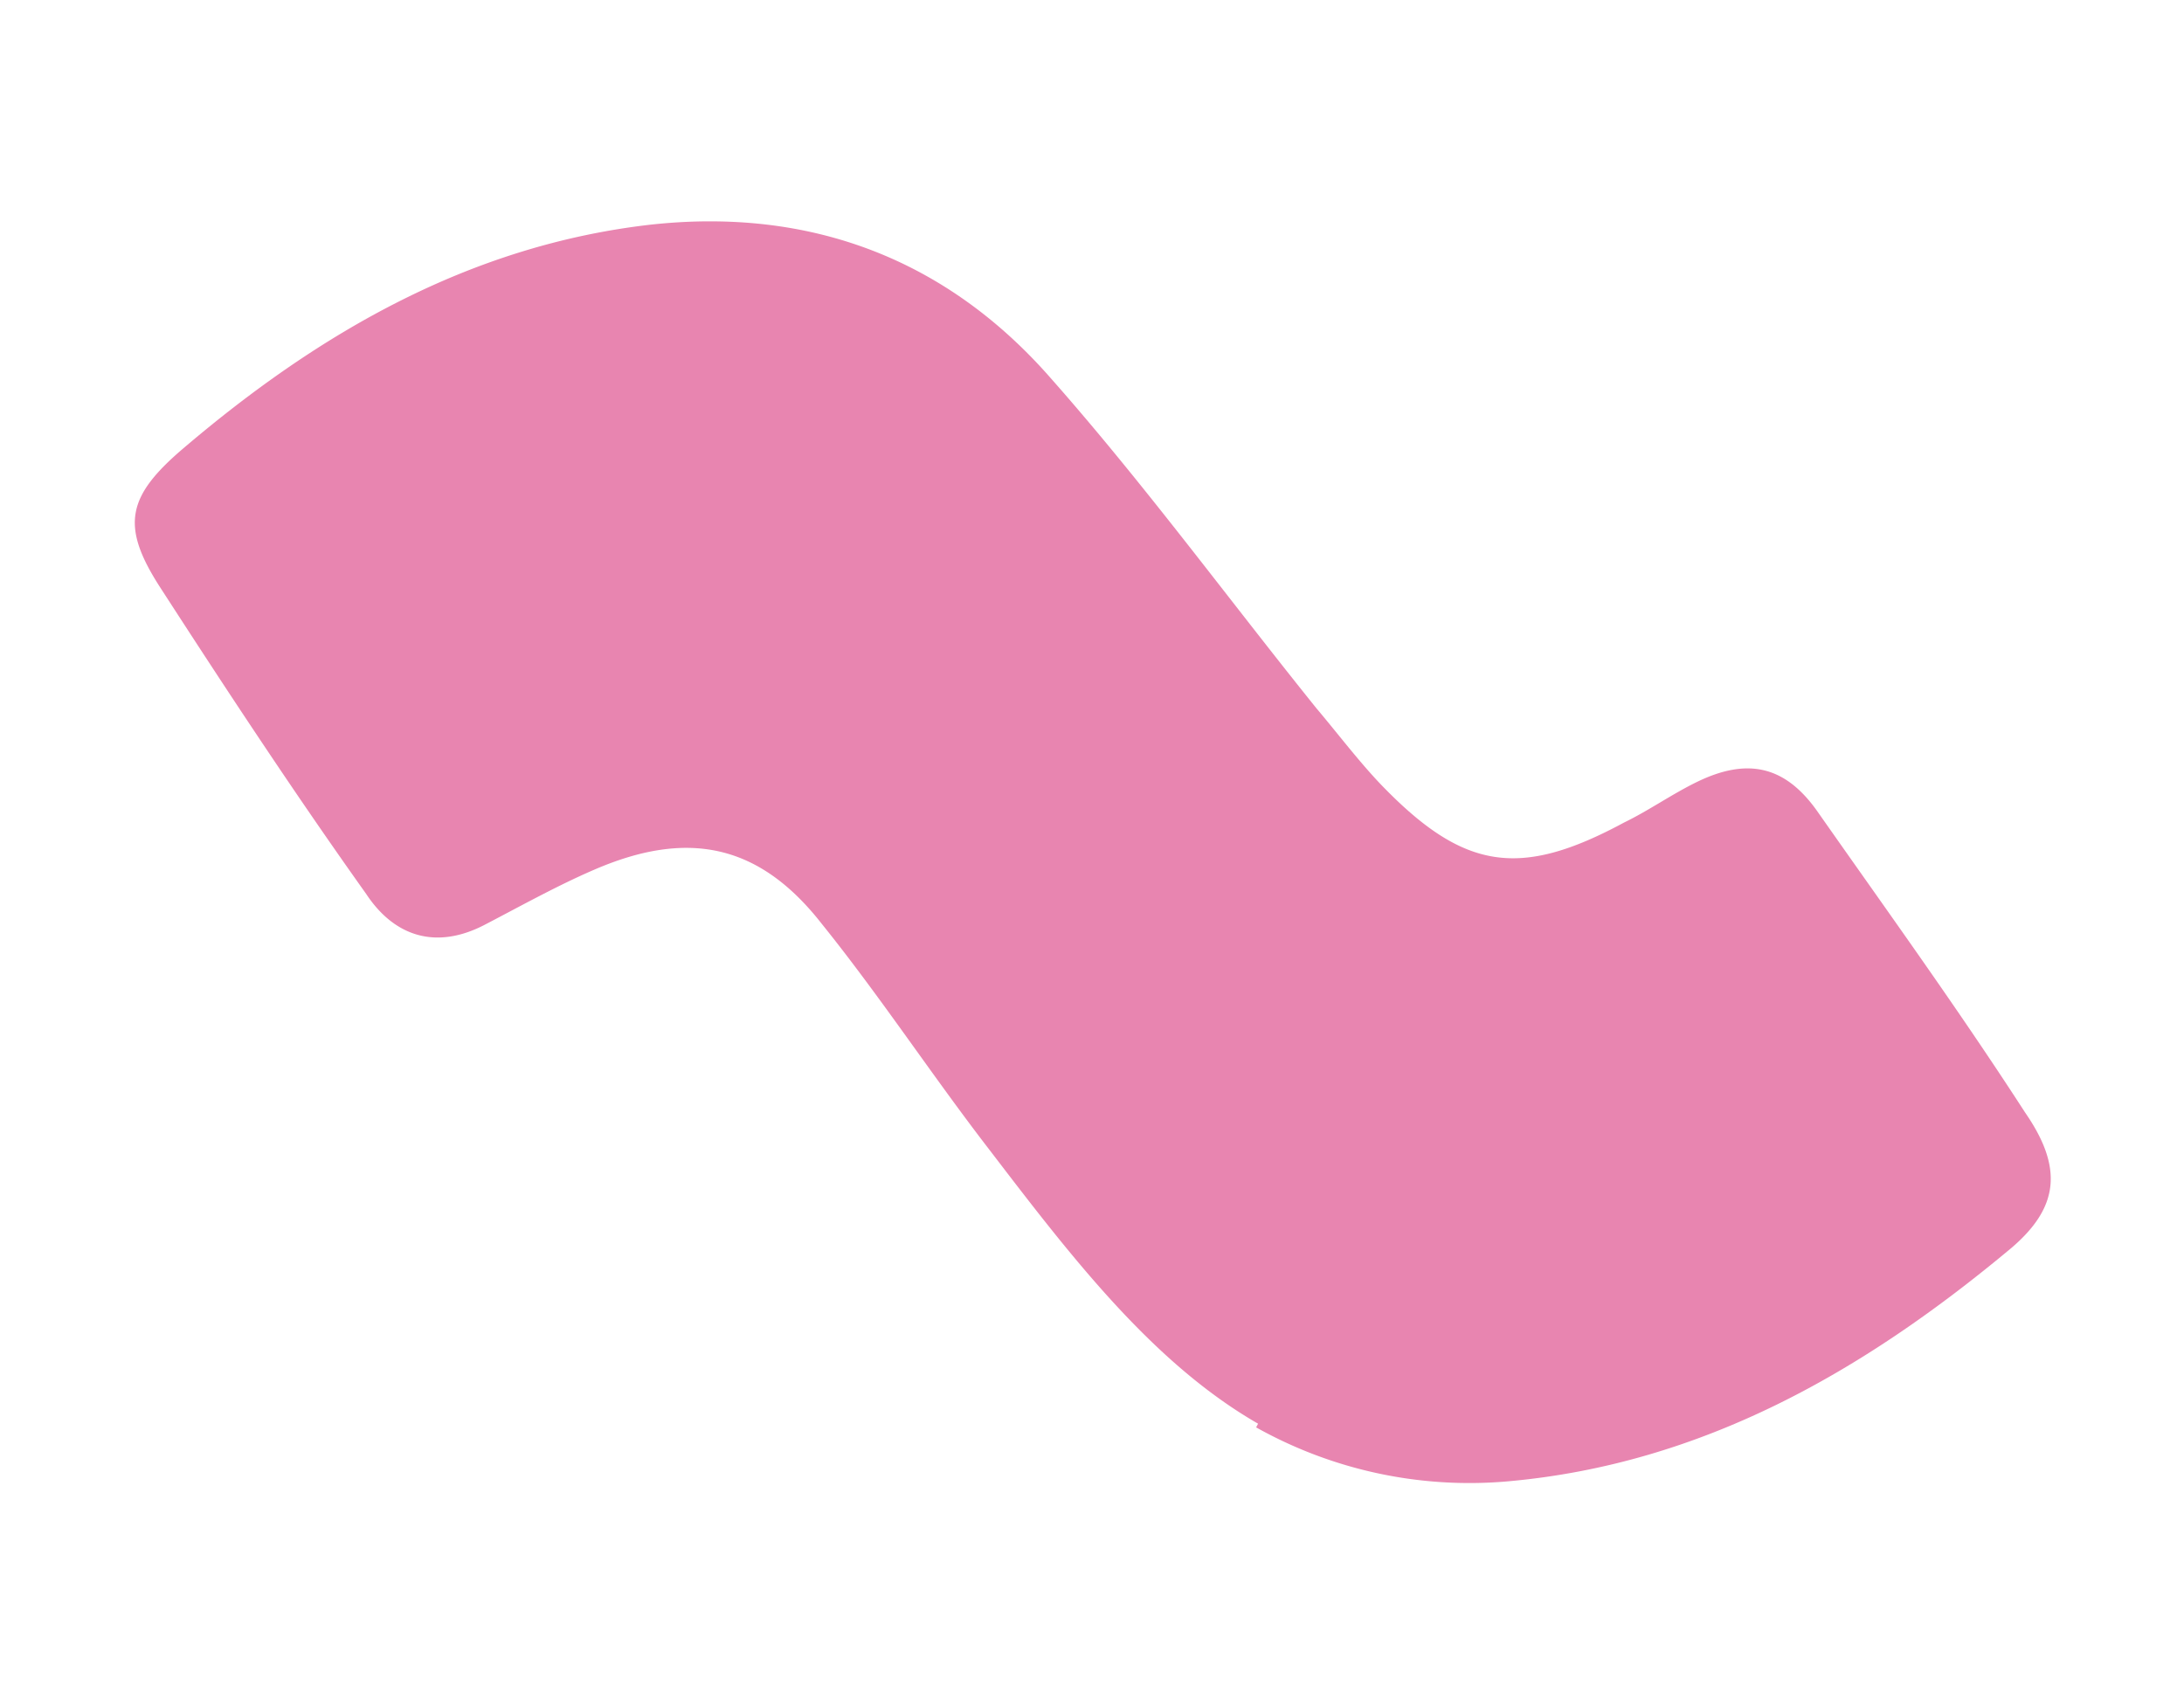 <svg xmlns="http://www.w3.org/2000/svg" width="171.956" height="134.434" viewBox="0 0 171.956 134.434"><path d="M277.8,105.772c-9.571-.324-19.143-4.7-28.713-9.085-6.814-3.082-13.3-6.651-20.116-9.571-7.3-3.245-12.816-1.622-17.845,4.7-1.947,2.433-3.731,5.191-5.516,7.787-2.433,3.569-5.84,4.218-9.409,2.271-8.76-4.38-17.358-9.085-25.794-13.789-4.867-2.758-5.516-5.029-3.407-10.382,5.191-13.14,12.492-24.82,24.334-32.932,10.545-7.138,21.9-8.436,33.418-4.056,10.382,3.893,20.44,8.76,30.661,13.14,2.433.973,4.867,2.109,7.3,2.92,8.922,2.92,13.14,1.46,18.331-6.327,1.3-1.785,2.271-3.731,3.569-5.516,2.6-3.569,5.516-4.38,9.409-2.433,8.6,4.38,17.2,8.6,25.631,13.3,4.7,2.433,5.84,5.353,4.055,9.9-5.678,13.951-13.464,26.443-26.442,34.878A34.365,34.365,0,0,1,277.8,106.1Z" transform="matrix(0.883, 0.469, -0.469, 0.883, -96.636, -111.59)" fill="#e885b0"></path></svg>